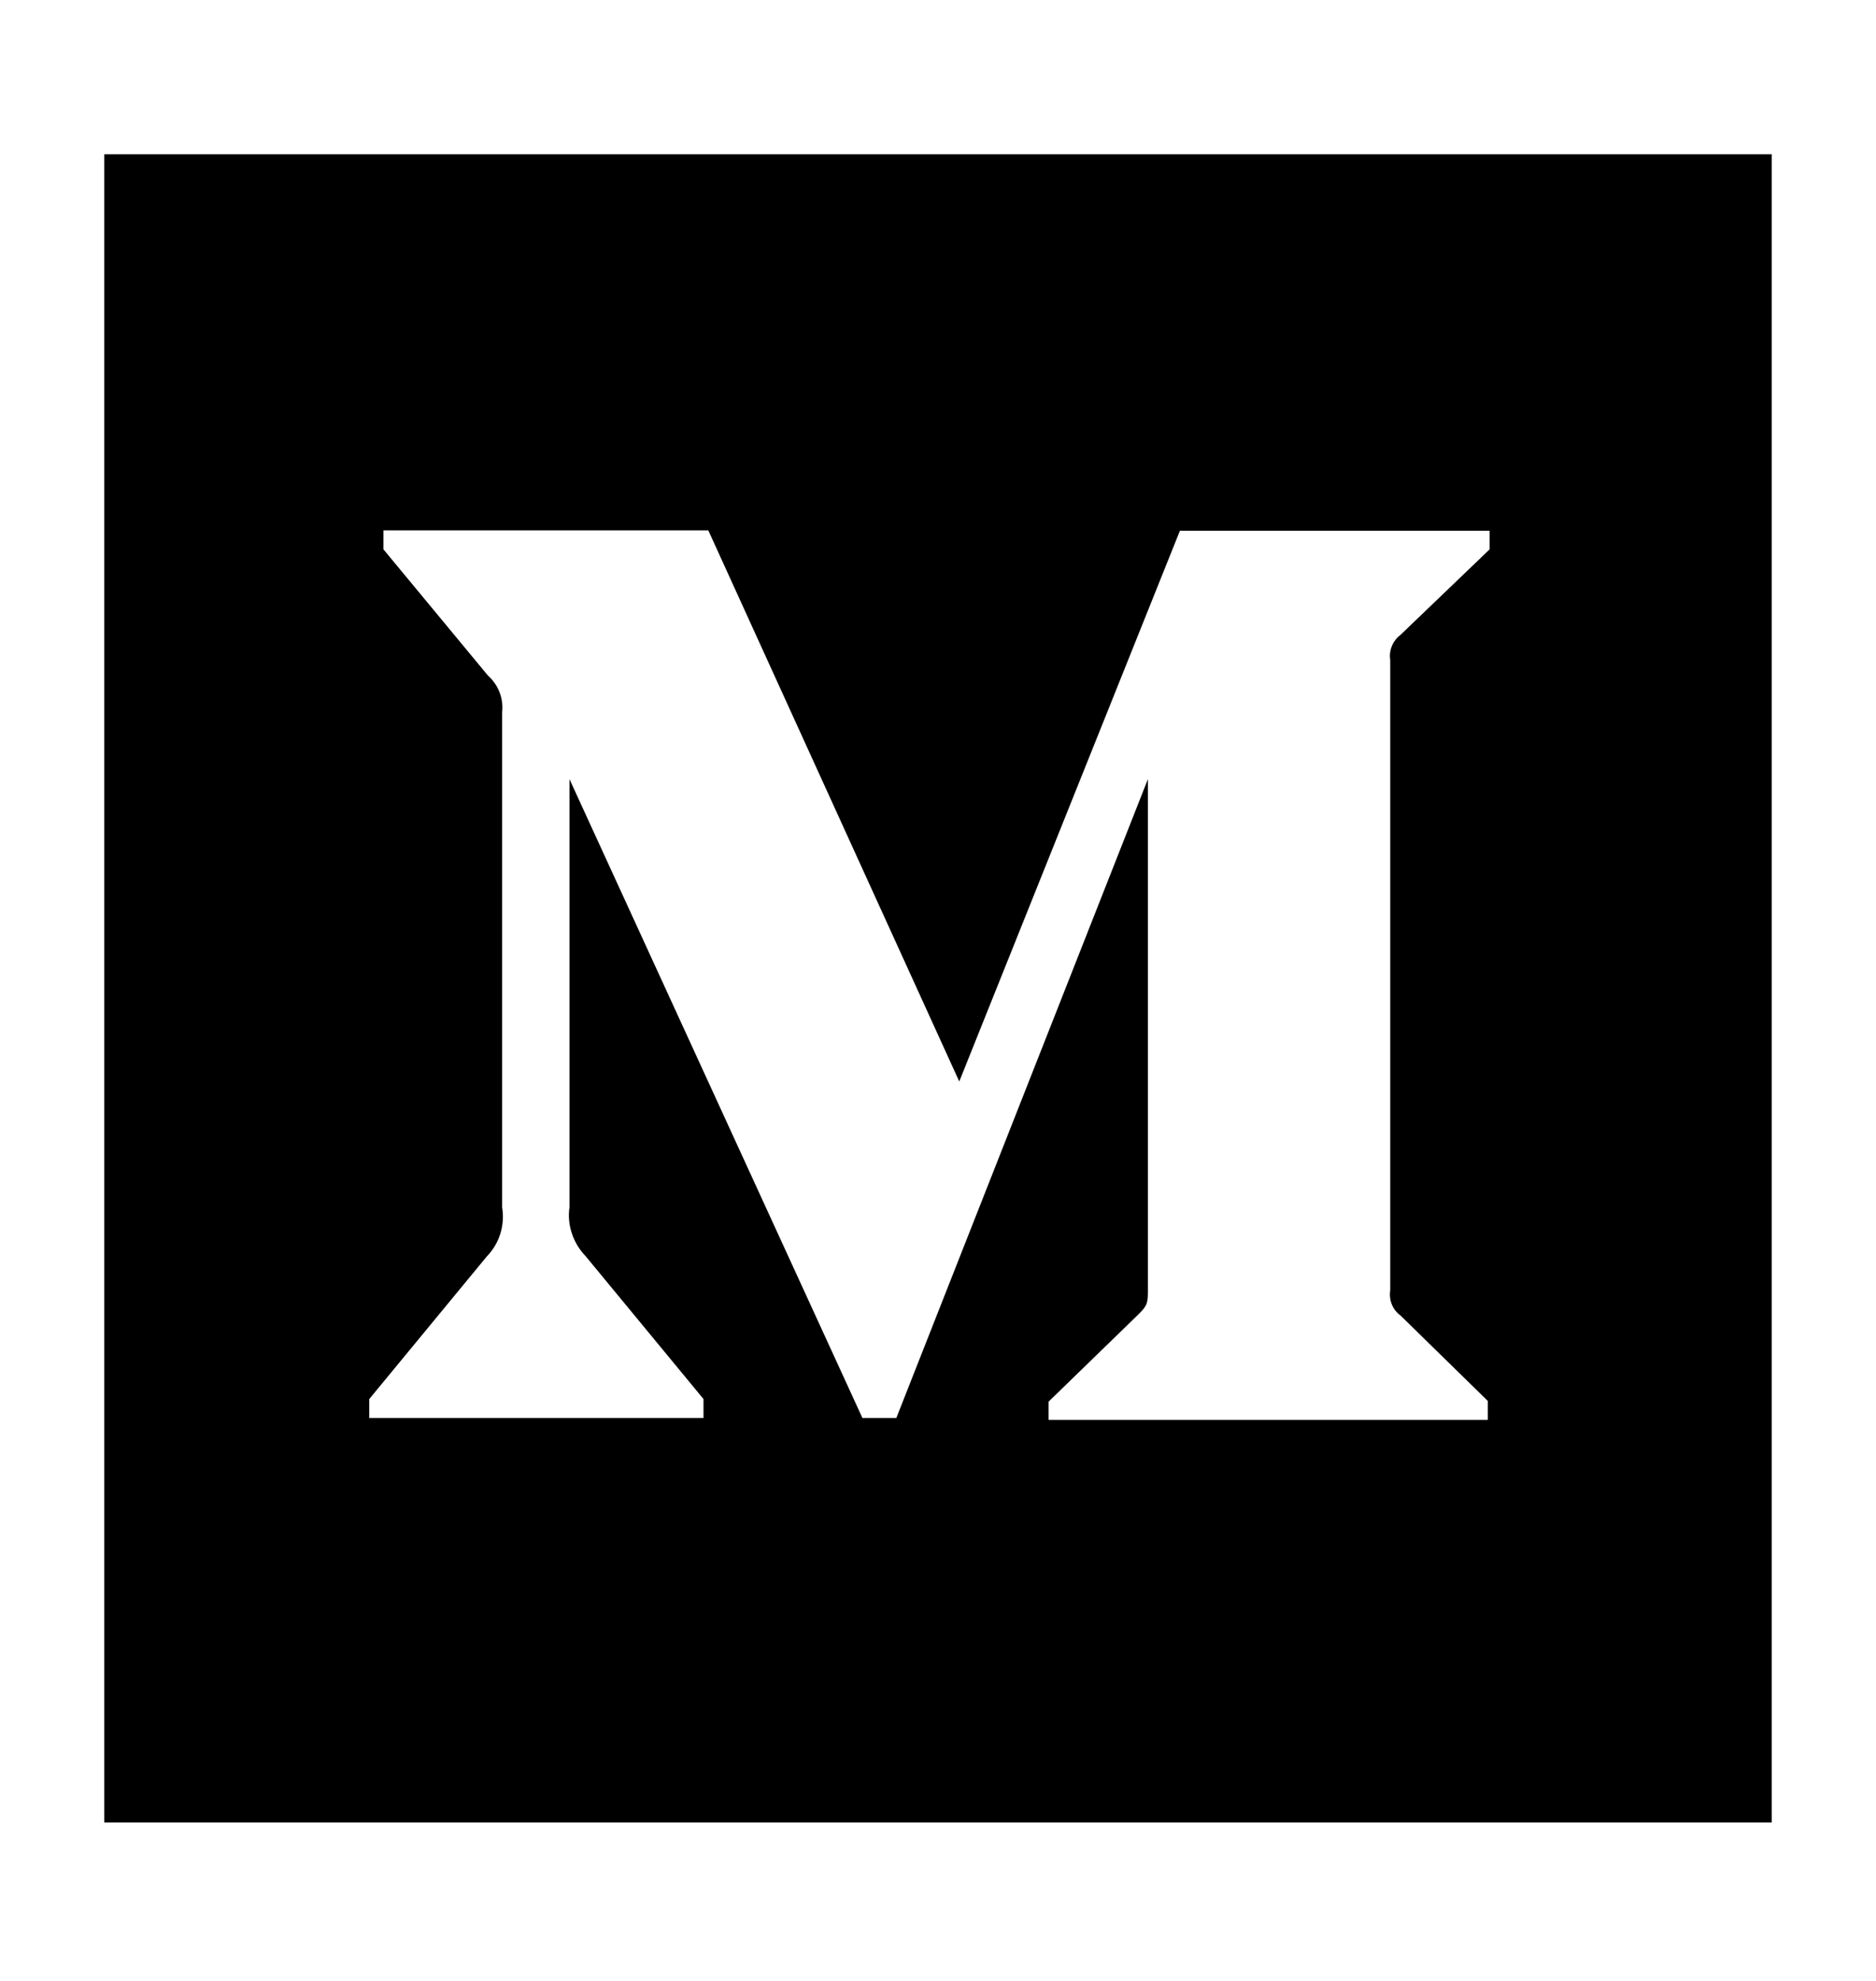 <svg width="18" height="19" viewBox="0 0 18 19" fill="none" xmlns="http://www.w3.org/2000/svg">
<path d="M1 1.48V17.48H17V1.48H1ZM14.293 5.269L13.436 6.091C13.361 6.148 13.325 6.241 13.339 6.33V12.376C13.325 12.469 13.361 12.562 13.436 12.616L14.275 13.437V13.619H10.061V13.444L10.929 12.601C11.014 12.516 11.014 12.491 11.014 12.362V7.473L8.6 13.601H8.275L5.464 7.473V11.58C5.439 11.751 5.5 11.926 5.621 12.051L6.75 13.419V13.601H3.543V13.419L4.671 12.051C4.793 11.926 4.846 11.751 4.818 11.58V6.83C4.832 6.698 4.782 6.569 4.682 6.48L3.679 5.269V5.087H6.796L9.204 10.373L11.321 5.091H14.293V5.269Z" fill="black"/>
</svg>
